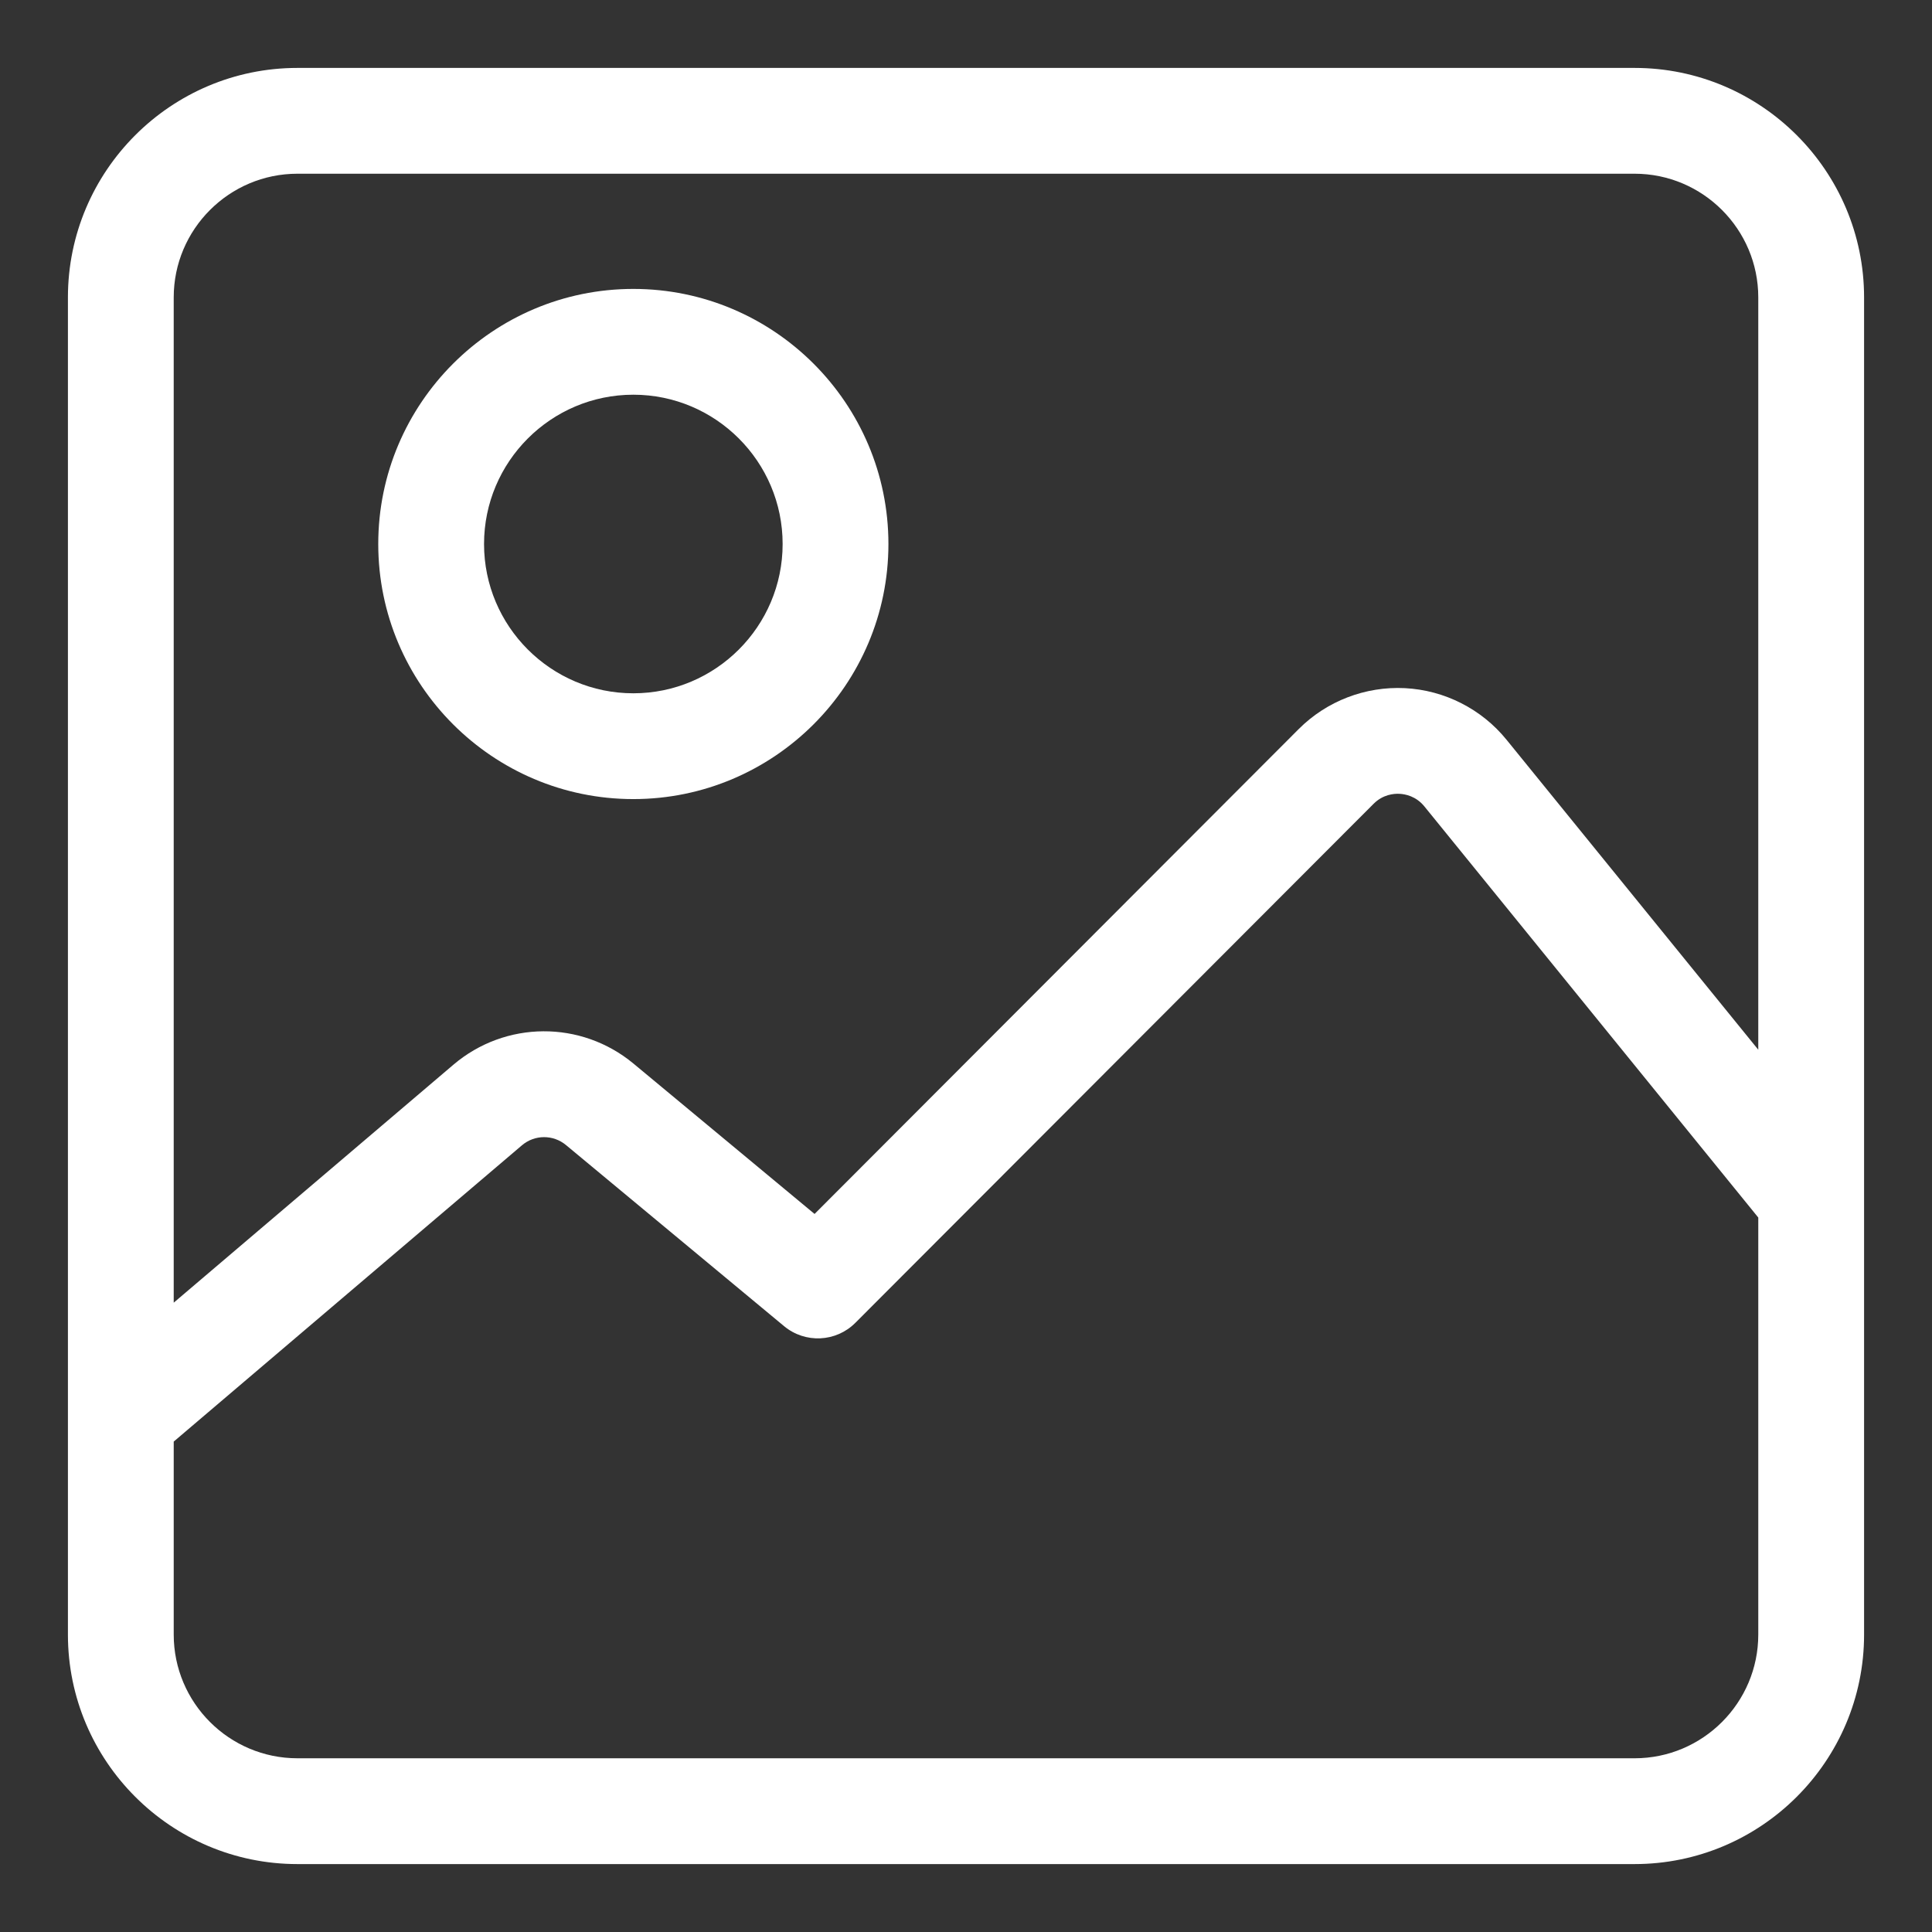 <?xml version="1.0" encoding="utf-8"?>
<!-- Generator: Adobe Illustrator 22.0.0, SVG Export Plug-In . SVG Version: 6.00 Build 0)  -->
<svg version="1.1" id="Capa_1" xmlns="http://www.w3.org/2000/svg" xmlns:xlink="http://www.w3.org/1999/xlink" x="0px" y="0px"
	 viewBox="0 0 512 512" style="enable-background:new 0 0 512 512;" xml:space="preserve">
<rect x="0" y="0" width="512" height="512" fill="#333333" stroke="none"/>
<style type="text/css">
	.st0{fill:#FFFFFF;}
</style>
<g>
	<g>
		<path class="st0" d="M433.175,18H78.825C45.285,18,18,45.286,18,78.826v354.349
			C18,466.714,45.285,494,78.825,494h354.35C466.715,494,494,466.714,494,433.174V78.826
			C494,45.286,466.715,18,433.175,18z M465.962,433.175
			c0,18.08-14.709,32.787-32.787,32.787H78.825
			c-18.08,0-32.788-14.709-32.788-32.787v-51.139l92.276-78.513
			c3.367-2.865,8.28-2.892,11.679-0.07l57.802,47.998
			c5.573,4.627,13.755,4.248,18.876-0.879l137.342-137.551
			c2.482-2.487,5.376-2.729,6.887-2.651c1.506,0.077,4.365,0.615,6.58,3.343
			l88.484,108.95v110.513H465.962z M465.962,278.187l-66.72-82.153
			c-6.617-8.148-16.424-13.129-26.907-13.667
			c-10.476-0.53-20.748,3.414-28.164,10.842L215.867,321.711l-47.963-39.827
			c-13.907-11.549-33.992-11.429-47.761,0.286l-74.107,63.053V78.826
			c0-18.08,14.709-32.788,32.788-32.788h354.35
			c18.08,0,32.787,14.709,32.787,32.788V278.187z"/>
	</g>
</g>
<g>
	<g>
		<path class="st0" d="M167.841,76.566c-37.276,0-67.6,30.326-67.6,67.6
			c0,37.275,30.325,67.6,67.6,67.6s67.6-30.325,67.6-67.6
			S205.117,76.566,167.841,76.566z M167.841,183.73
			c-21.816,0-39.564-17.749-39.564-39.564c0-21.816,17.748-39.564,39.564-39.564
			s39.564,17.749,39.564,39.564S189.658,183.73,167.841,183.73z"/>
	</g>
</g>
</svg>
